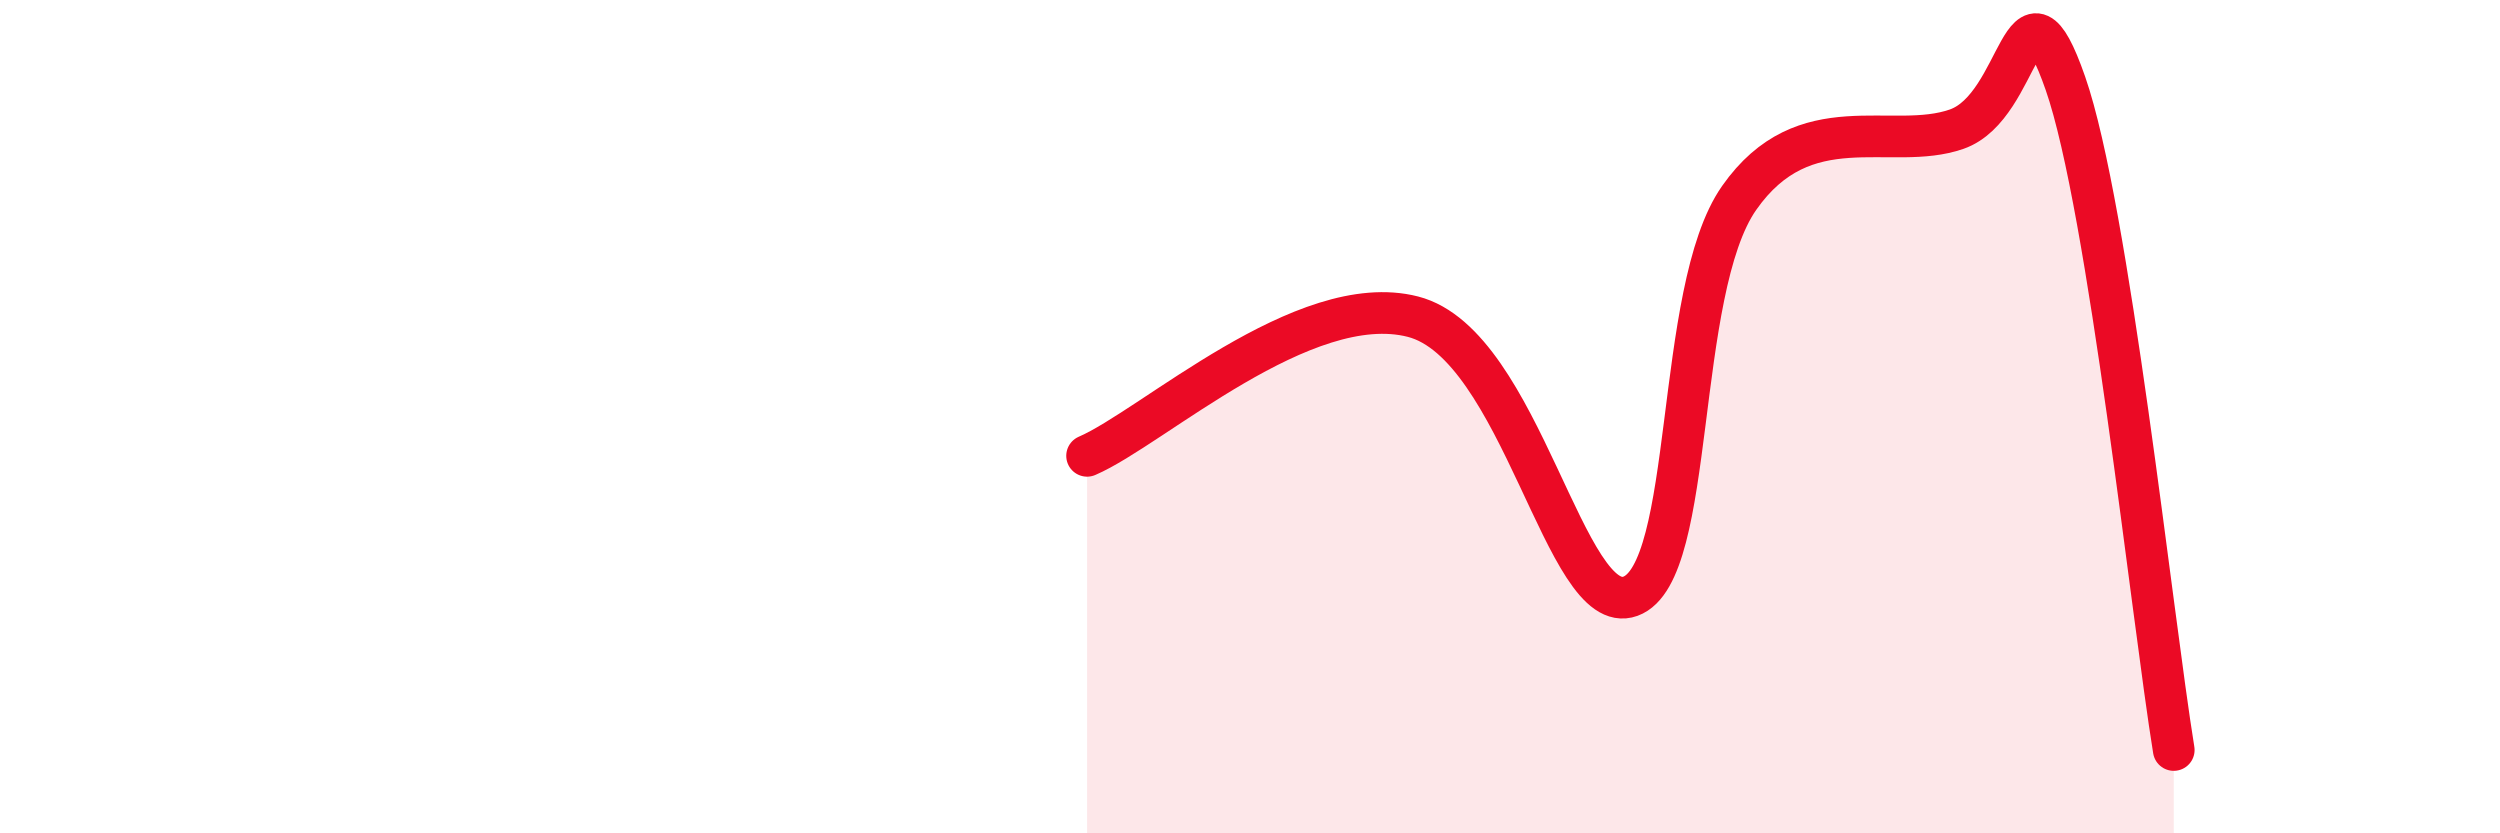 
    <svg width="60" height="20" viewBox="0 0 60 20" xmlns="http://www.w3.org/2000/svg">
      <path
        d="M 26.09,10.94 C 27.65,10.27 31.3,6.93 33.91,7.6 C 36.52,8.27 37.56,14.88 39.13,14.31 C 40.7,13.74 40.17,6.99 41.74,4.75 C 43.31,2.51 45.39,3.65 46.96,3.1 C 48.53,2.55 48.53,-0.98 49.57,2 C 50.61,4.98 51.65,14.8 52.17,18L52.17 20L26.09 20Z"
        fill="#EB0A25"
        opacity="0.1"
        stroke-linecap="round"
        stroke-linejoin="round"
      />
      <path
        d="M 26.09,10.94 C 27.65,10.27 31.3,6.93 33.91,7.6 C 36.52,8.27 37.56,14.88 39.13,14.31 C 40.7,13.74 40.17,6.99 41.74,4.75 C 43.31,2.51 45.39,3.65 46.96,3.1 C 48.53,2.55 48.53,-0.98 49.57,2 C 50.61,4.98 51.65,14.8 52.17,18"
        stroke="#EB0A25"
        stroke-width="1"
        fill="none"
        stroke-linecap="round"
        stroke-linejoin="round"
      />
    </svg>
  